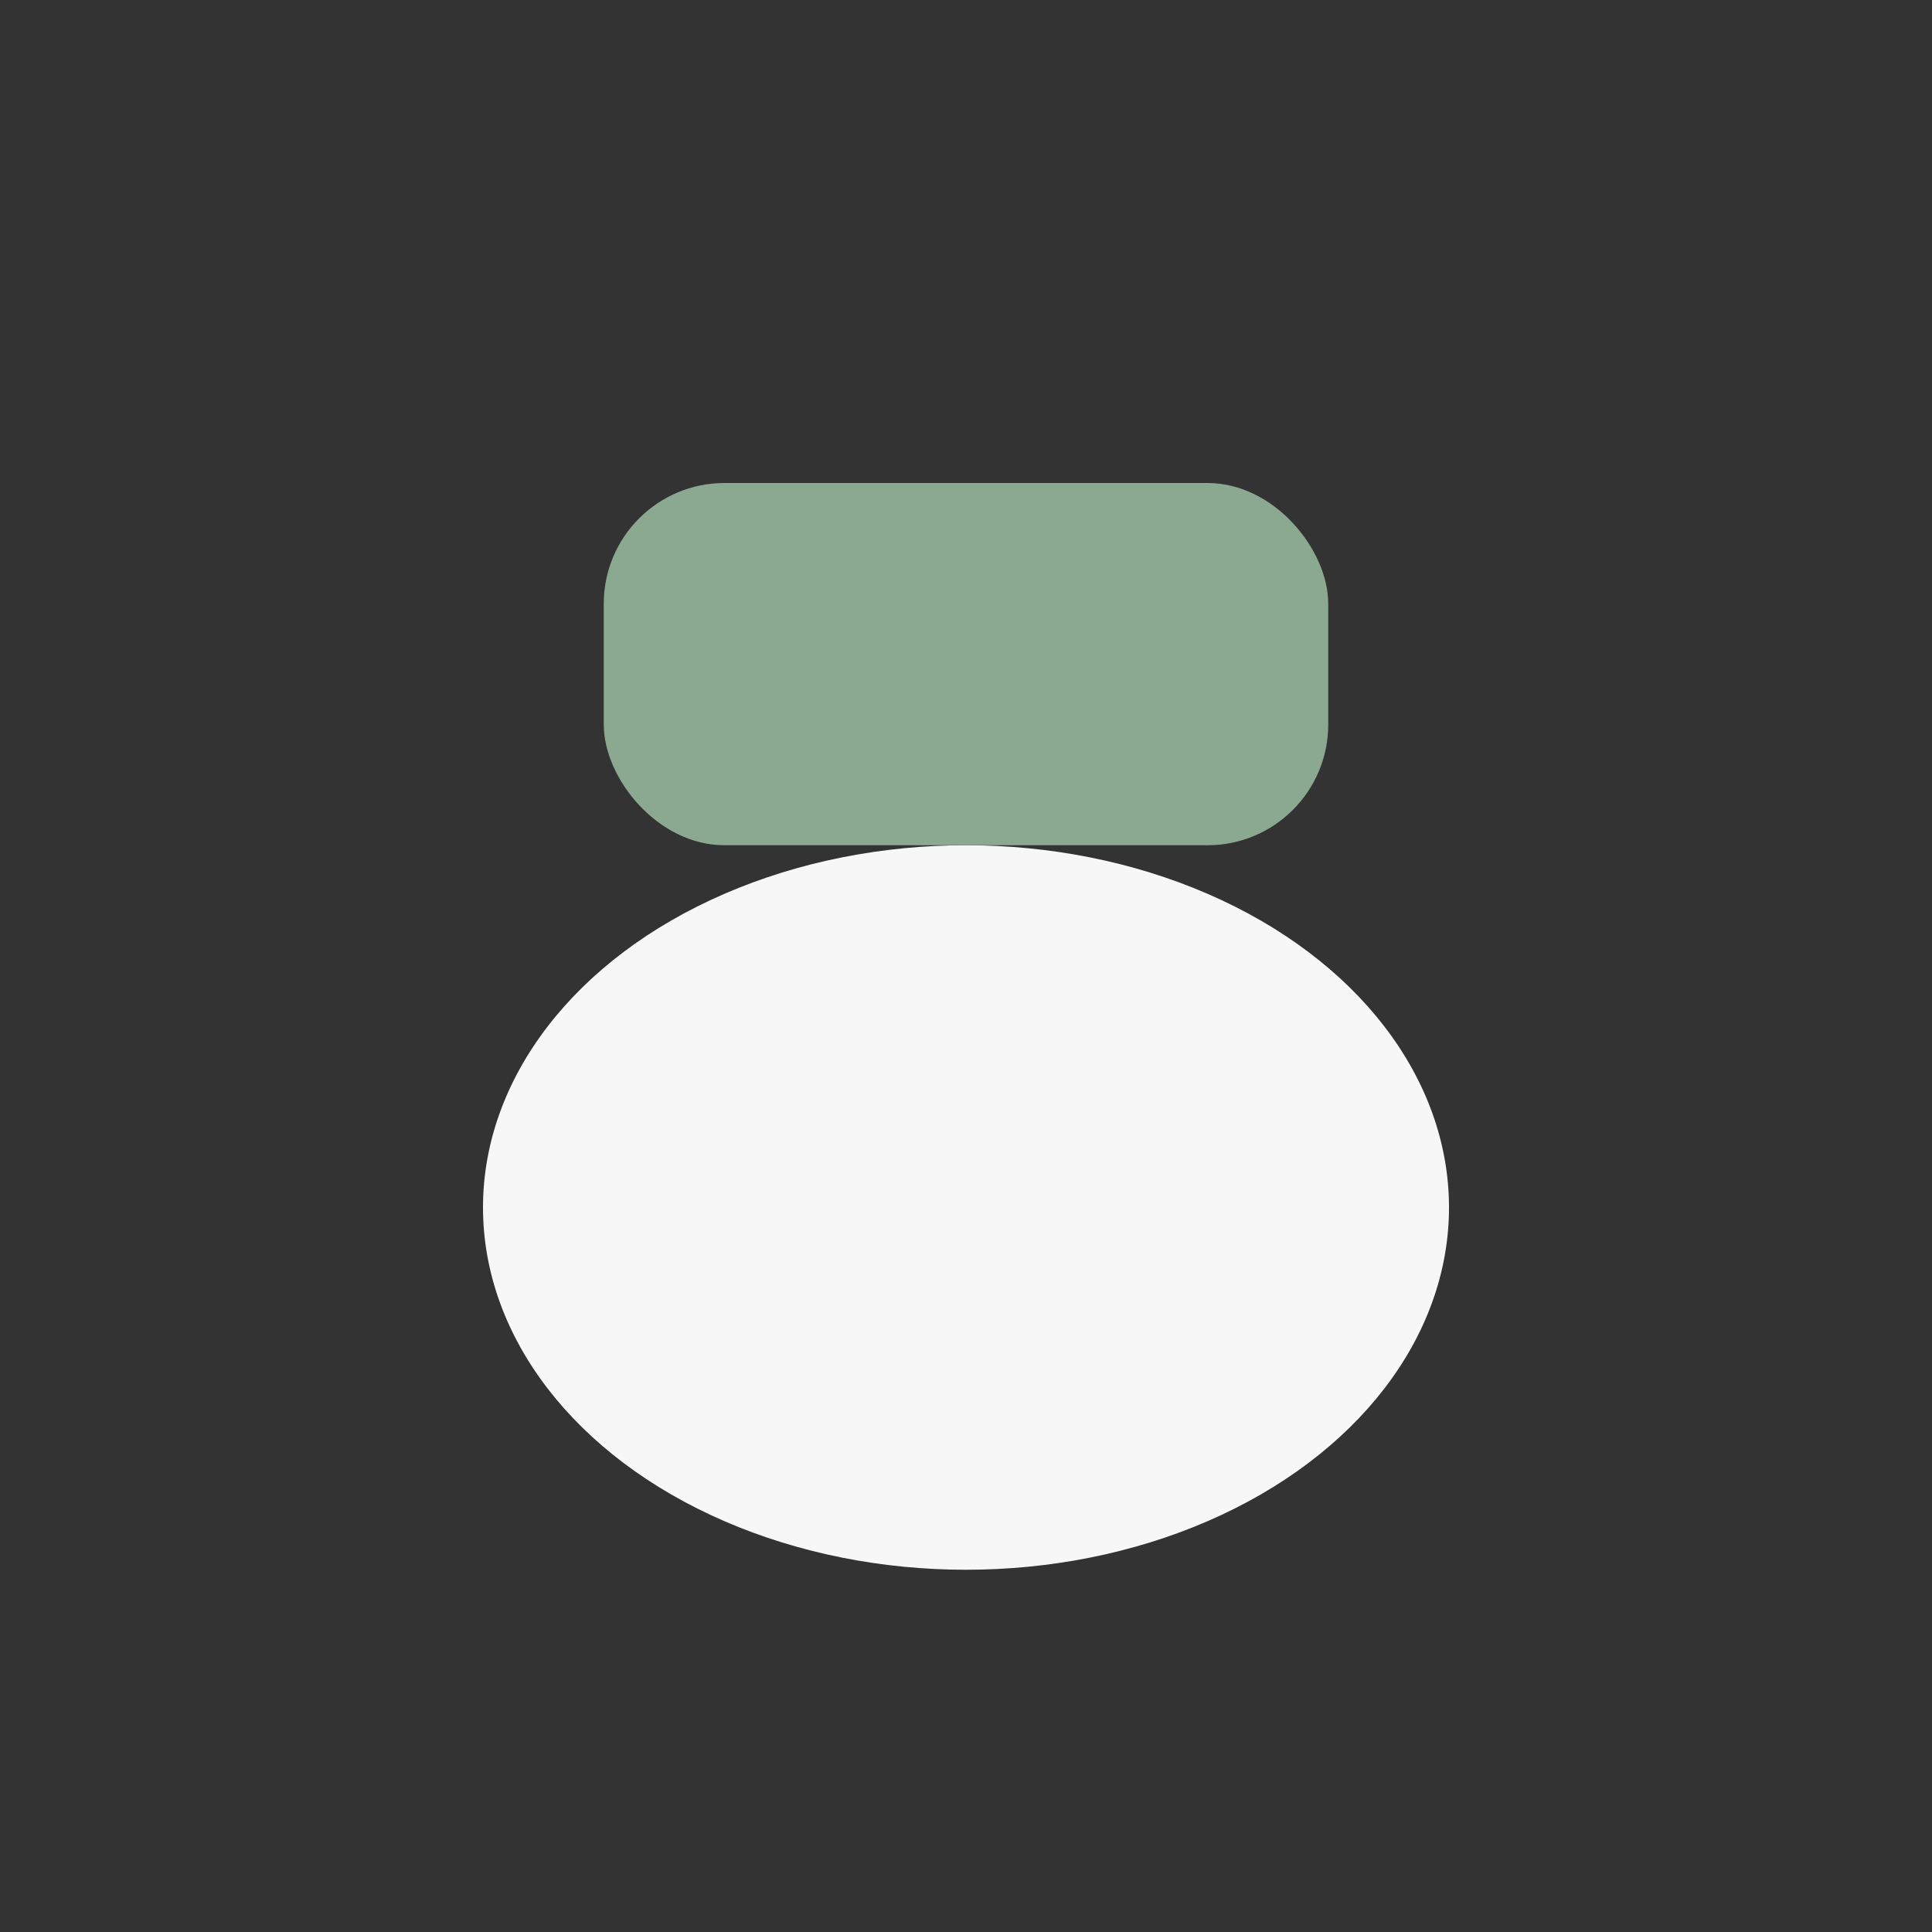<?xml version="1.0" encoding="UTF-8"?>
<svg xmlns="http://www.w3.org/2000/svg" width="32" height="32" viewBox="0 0 32 32"><rect x="0" y="0" width="32" height="32" fill="#333333" stroke="none"/><ellipse cx="16" cy="20" rx="8" ry="6" fill="#f7f7f7"/><rect x="10" y="8" width="12" height="6" rx="2" fill="#8ba990"/></svg>